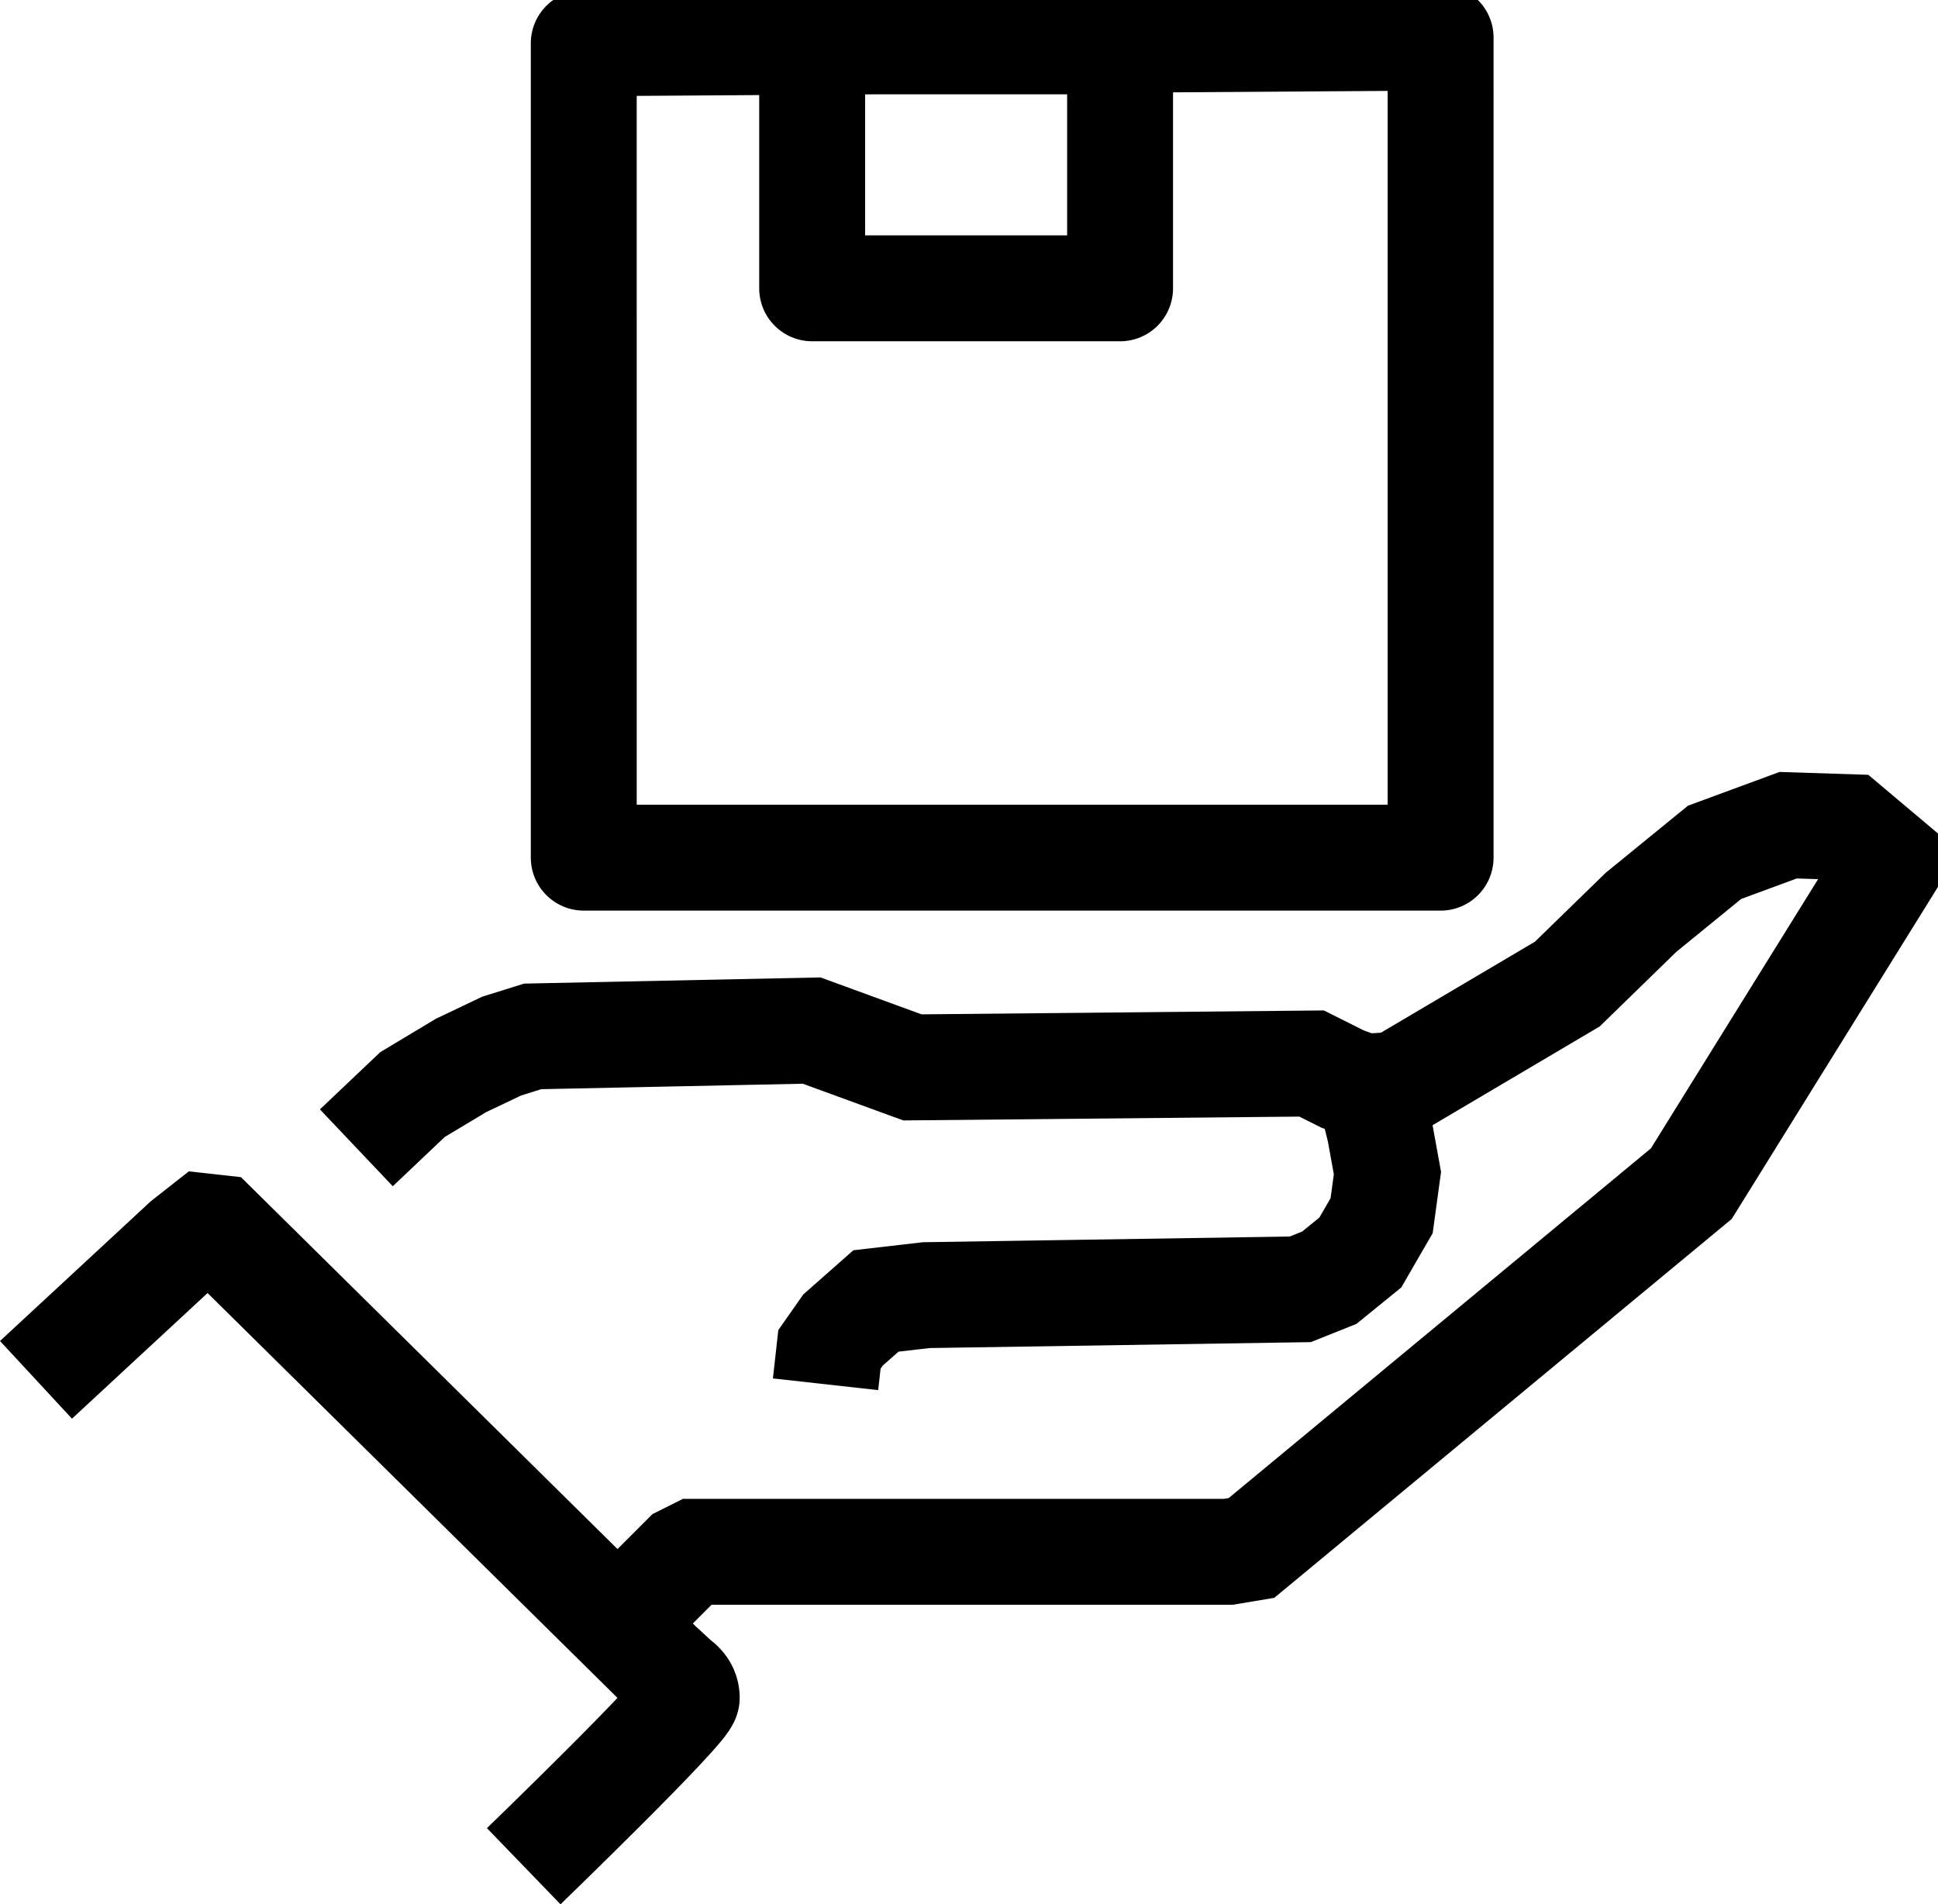 <svg xmlns:inkscape="http://www.inkscape.org/namespaces/inkscape" xmlns:sodipodi="http://sodipodi.sourceforge.net/DTD/sodipodi-0.dtd" xmlns="http://www.w3.org/2000/svg" xmlns:svg="http://www.w3.org/2000/svg" width="182.996mm" height="179.804mm" viewBox="0 0 182.996 179.804" id="svg19103" inkscape:version="1.1.2 (b8e25be833, 2022-02-05)" sodipodi:docname="offers2.svg"><defs id="defs19100"></defs><g inkscape:label="Layer 1" inkscape:groupmode="layer" id="layer1" transform="translate(-41.455,-46.625)"><path style="fill:none;stroke:#000000;stroke-width:10;stroke-linecap:butt;stroke-linejoin:miter;stroke-miterlimit:4;stroke-dasharray:none;stroke-opacity:1" d="m 101.997,197.722 4.025,-4.025 1.098,-0.549 h 50.311 l 2.195,-0.366 41.53,-34.395 18.295,-29.455 v -1.281 l -3.476,-2.927 -5.671,-0.183 -6.952,2.561 -6.952,5.671 -6.952,6.769 -16.1,9.513 -3.11,0.183 -2.012,-0.732 -2.927,-1.464 -37.688,0.366 -9.513,-3.476 -26.345,0.549 -2.927,0.915 -3.842,1.83 -4.574,2.744 -5.306,5.031" id="path17748" sodipodi:nodetypes="cccccccccccccccccccccccc"></path><path style="fill:none;stroke:#000000;stroke-width:10;stroke-linecap:butt;stroke-linejoin:miter;stroke-miterlimit:4;stroke-dasharray:none;stroke-opacity:1" d="m 119.409,177.328 0.366,-3.293 1.281,-1.83 3.11,-2.744 4.757,-0.549 35.309,-0.549 2.744,-1.098 2.927,-2.378 2.012,-3.476 0.549,-4.025 -0.732,-4.025 -0.859,-3.485" id="path17863" sodipodi:nodetypes="cccccccccccc"></path><path style="fill:none;stroke:#000000;stroke-width:10;stroke-linecap:butt;stroke-linejoin:miter;stroke-miterlimit:4;stroke-dasharray:none;stroke-opacity:1" d="m 44.853,176.909 14.101,-13.066 1.811,-1.423 1.164,0.129 41.785,41.268 1.682,1.552 c 0,0 0.906,0.517 0.906,1.552 0,1.035 -15.395,15.912 -15.395,15.912" id="path18267"></path><path id="rect12222" style="fill:none;stroke:#000000;stroke-width:10;stroke-linecap:round;stroke-linejoin:round;stroke-miterlimit:4;stroke-dasharray:none;paint-order:markers fill stroke" d="m 118.143,50.529 h 29.076 v 23.32 h -29.076 z m -21.567,0.183 80.909,-0.536 V 127.605 H 96.577 Z" sodipodi:nodetypes="cccccccccc"></path></g></svg>